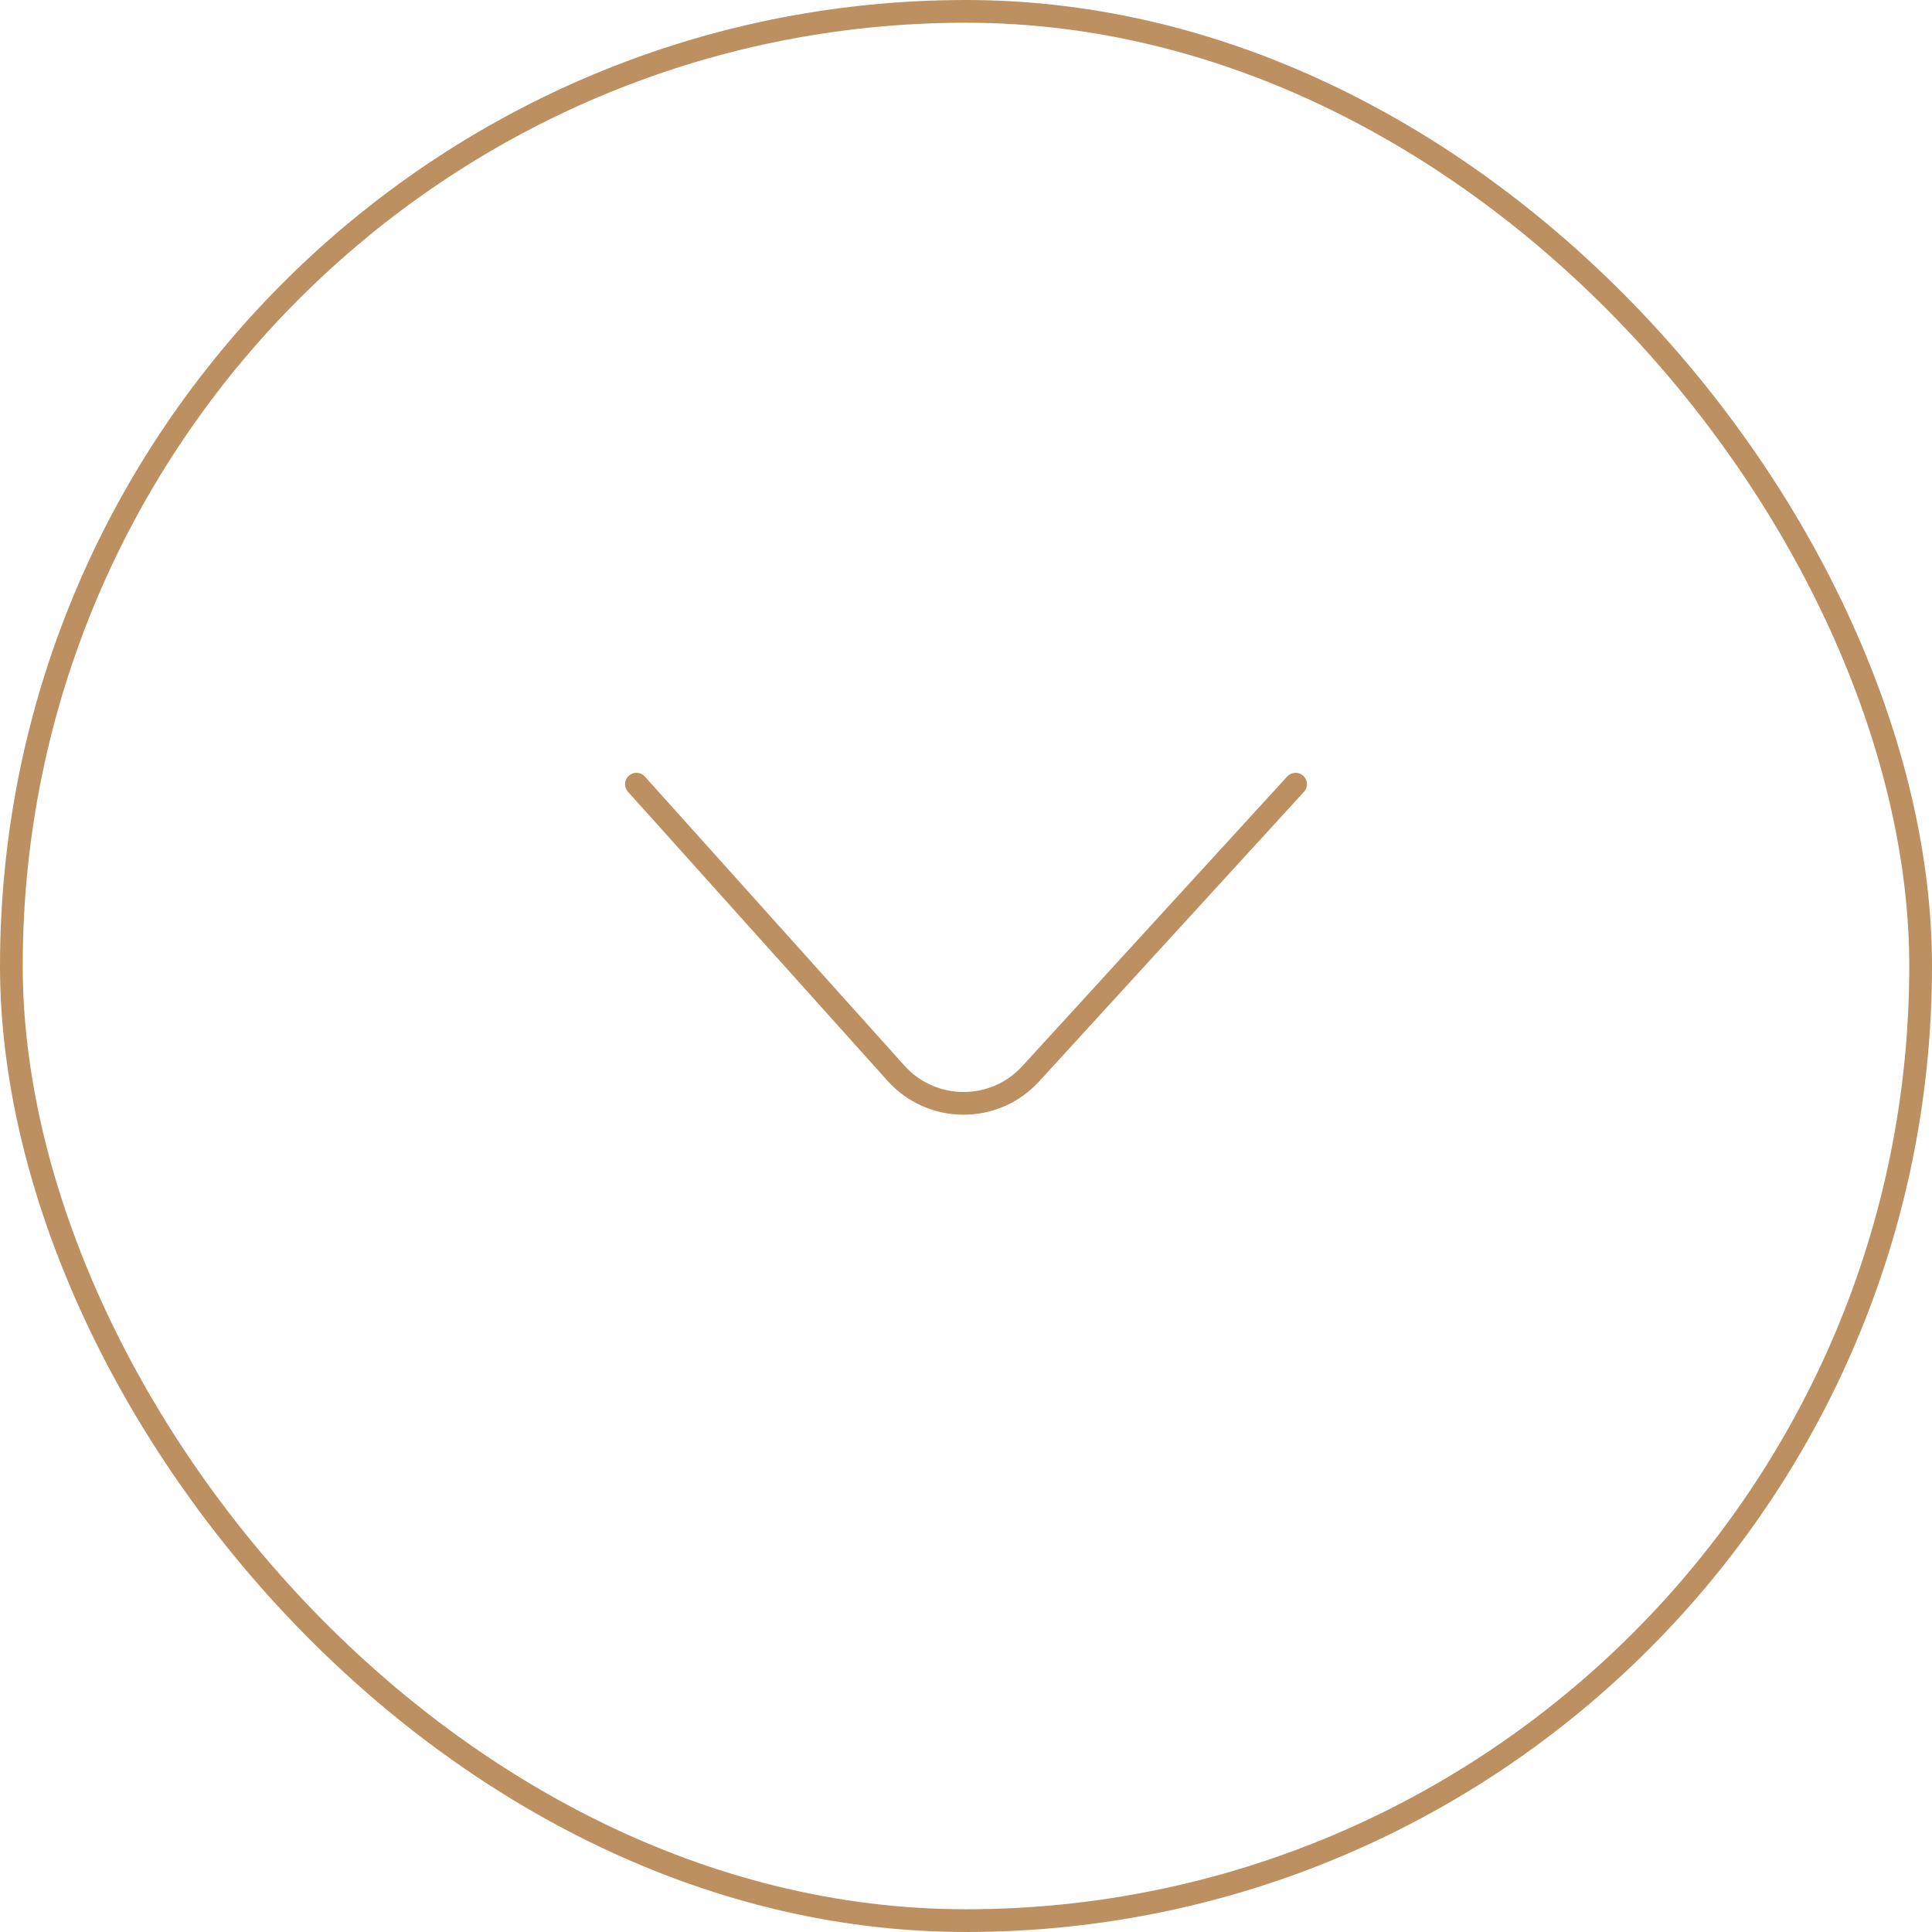 <svg width="85" height="85" viewBox="0 0 85 85" fill="none" xmlns="http://www.w3.org/2000/svg">
<rect x="0.5" y="0.5" width="84" height="84" rx="42" stroke="#BC9061"/>
<path d="M28 34.5L39.418 47.216C40.998 48.975 43.75 48.987 45.346 47.243L57 34.5" stroke="#BC9061" stroke-linecap="round"/>
</svg>
